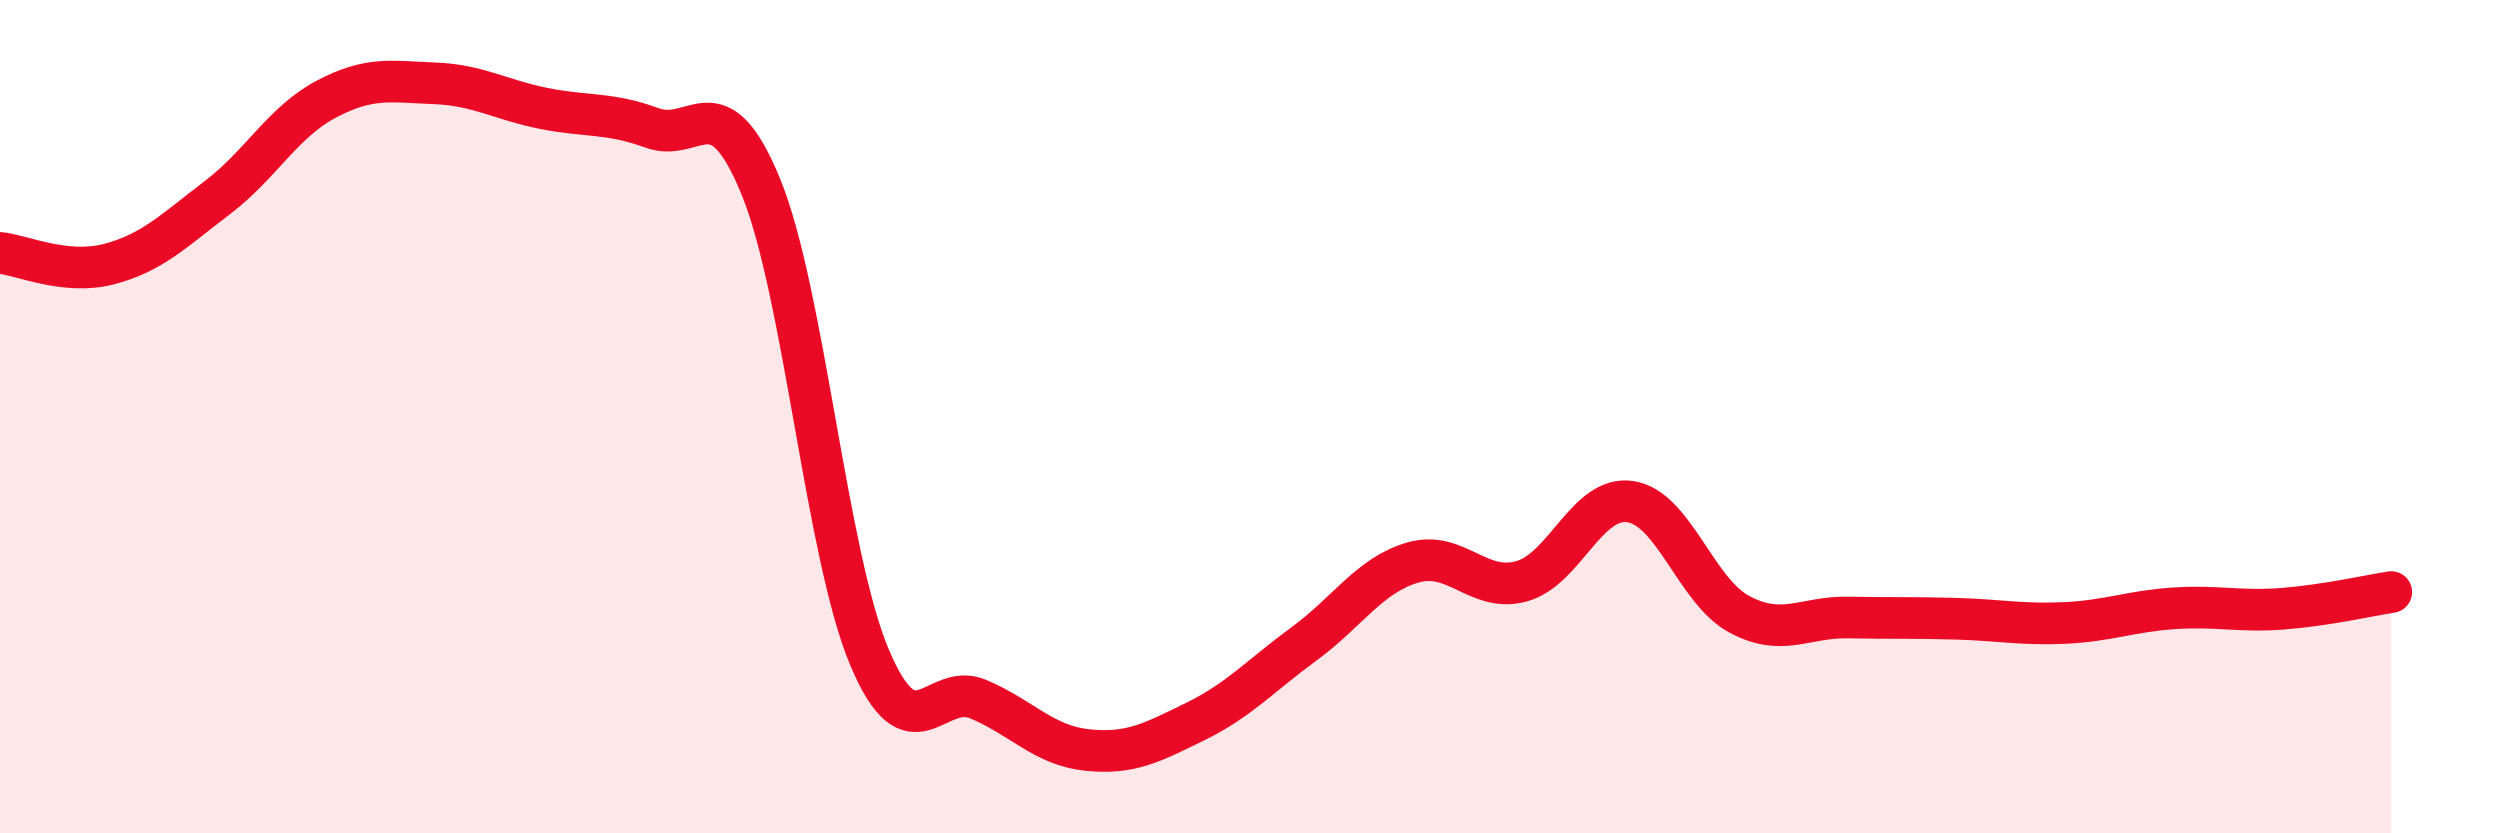 
    <svg width="60" height="20" viewBox="0 0 60 20" xmlns="http://www.w3.org/2000/svg">
      <path
        d="M 0,6.07 C 0.52,6.12 1.57,6.61 2.61,6.34 C 3.65,6.07 4.18,5.53 5.22,4.74 C 6.26,3.95 6.79,2.93 7.83,2.38 C 8.87,1.83 9.39,1.96 10.43,2 C 11.47,2.04 12,2.39 13.04,2.6 C 14.08,2.81 14.61,2.69 15.65,3.07 C 16.69,3.45 17.22,1.94 18.26,4.48 C 19.3,7.02 19.83,13.32 20.87,15.78 C 21.91,18.24 22.44,16.34 23.48,16.78 C 24.52,17.22 25.05,17.89 26.09,18 C 27.13,18.11 27.66,17.82 28.7,17.31 C 29.74,16.8 30.26,16.21 31.3,15.45 C 32.34,14.69 32.87,13.8 33.91,13.5 C 34.95,13.2 35.48,14.24 36.52,13.95 C 37.56,13.66 38.09,11.88 39.13,12.04 C 40.17,12.2 40.7,14.18 41.74,14.74 C 42.78,15.3 43.31,14.8 44.35,14.82 C 45.39,14.84 45.92,14.82 46.96,14.85 C 48,14.88 48.53,15 49.57,14.95 C 50.61,14.9 51.13,14.67 52.17,14.6 C 53.21,14.53 53.74,14.69 54.78,14.61 C 55.82,14.53 56.87,14.29 57.39,14.21L57.39 20L0 20Z"
        fill="#EB0A25"
        opacity="0.1"
        stroke-linecap="round"
        stroke-linejoin="round"
      />
      <path
        d="M 0,6.07 C 0.52,6.12 1.57,6.61 2.61,6.34 C 3.65,6.07 4.18,5.53 5.22,4.74 C 6.26,3.95 6.79,2.93 7.83,2.38 C 8.87,1.83 9.39,1.96 10.43,2 C 11.47,2.04 12,2.39 13.04,2.6 C 14.08,2.81 14.61,2.69 15.65,3.07 C 16.69,3.45 17.22,1.94 18.26,4.48 C 19.3,7.02 19.83,13.32 20.87,15.78 C 21.91,18.24 22.44,16.34 23.48,16.78 C 24.52,17.22 25.05,17.89 26.09,18 C 27.13,18.11 27.66,17.82 28.7,17.31 C 29.74,16.8 30.26,16.21 31.3,15.45 C 32.34,14.69 32.87,13.8 33.91,13.5 C 34.95,13.2 35.48,14.24 36.52,13.95 C 37.56,13.66 38.09,11.88 39.13,12.04 C 40.17,12.2 40.7,14.18 41.74,14.74 C 42.78,15.3 43.31,14.8 44.35,14.82 C 45.39,14.84 45.92,14.82 46.96,14.85 C 48,14.88 48.53,15 49.57,14.95 C 50.61,14.9 51.13,14.67 52.17,14.6 C 53.21,14.53 53.74,14.69 54.78,14.61 C 55.82,14.53 56.87,14.29 57.39,14.21"
        stroke="#EB0A25"
        stroke-width="1"
        fill="none"
        stroke-linecap="round"
        stroke-linejoin="round"
      />
    </svg>
  